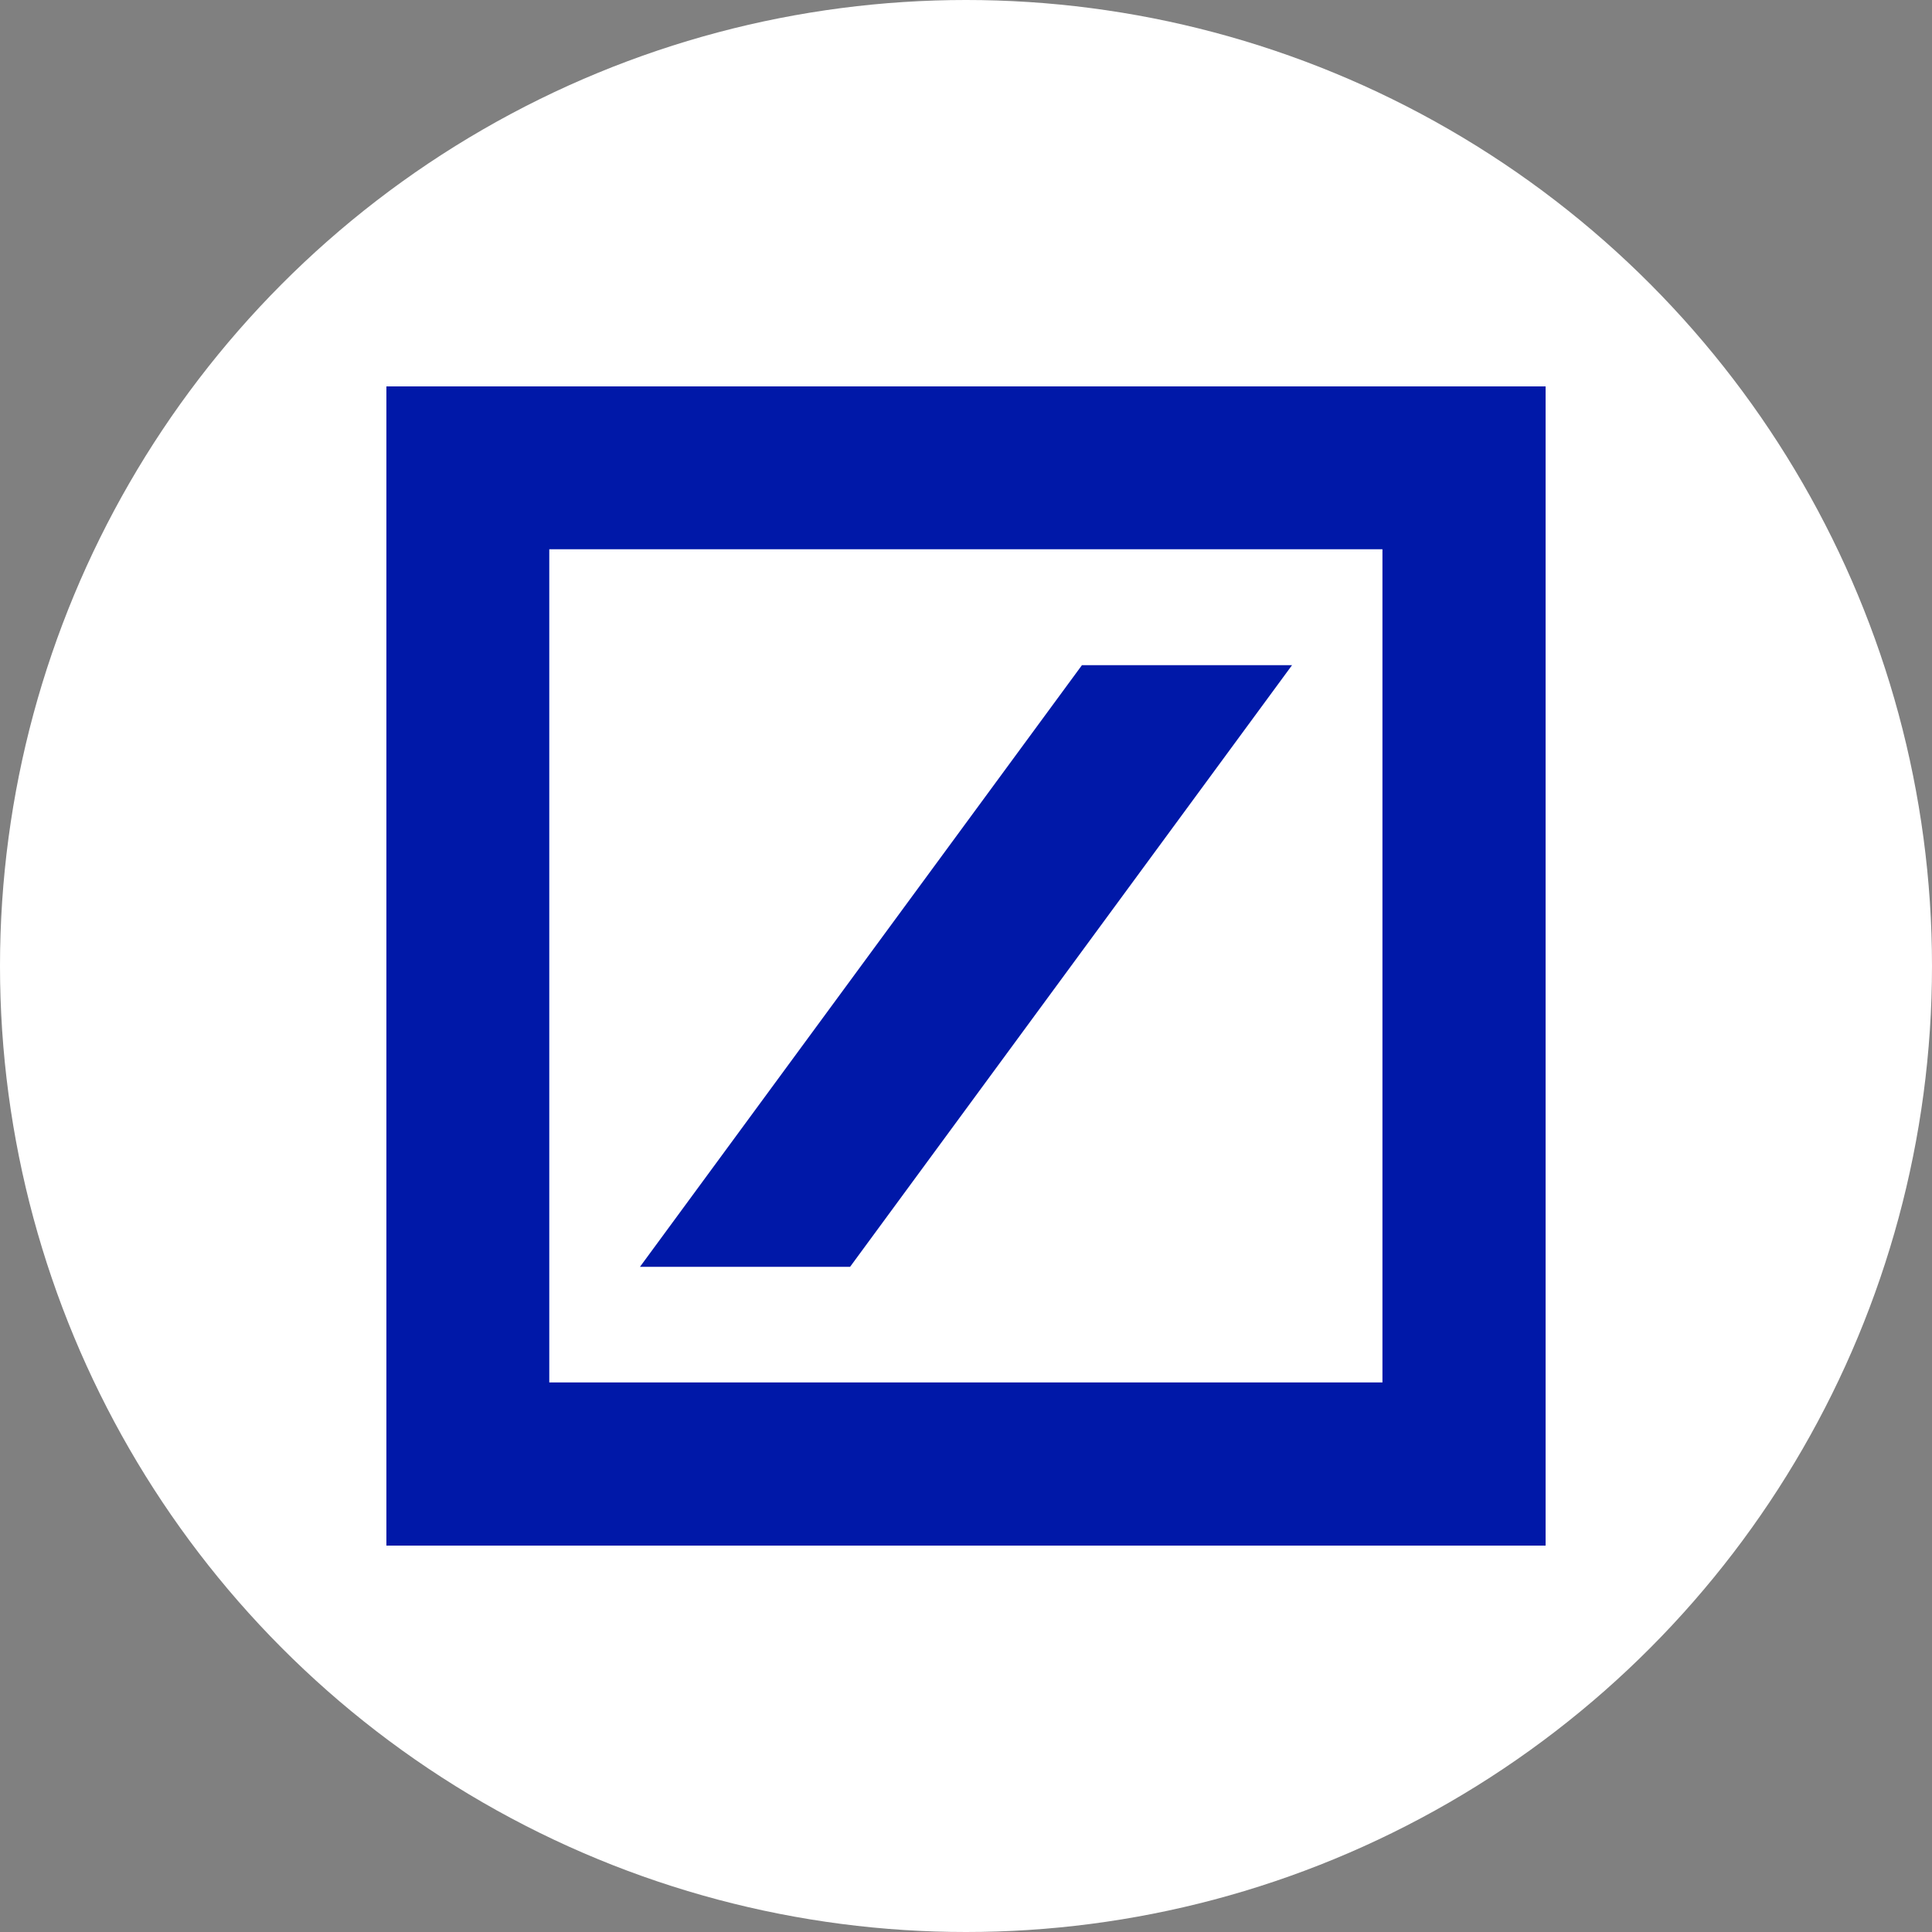 <svg width="125" height="125" viewBox="0 0 125 125" fill="none" xmlns="http://www.w3.org/2000/svg">
<rect x="0" y="0" width="125" height="125" fill="#808080" stroke="none"/>
<circle cx="62.5" cy="62.5" r="62.5" fill="white"/>
<g clip-path="url(#clip0_5318_8879)">
<path d="M35.538 35.538V89.444H89.444V35.538H35.538ZM25 25H100V100H25V25ZM41.406 81.963L70 43.038H83.594L55 81.963H41.406Z" fill="#0018A8"/>
</g>
<defs>
<clipPath id="clip0_5318_8879">
<rect width="75" height="75" fill="white" transform="translate(25 25)"/>
</clipPath>
</defs>
</svg>
